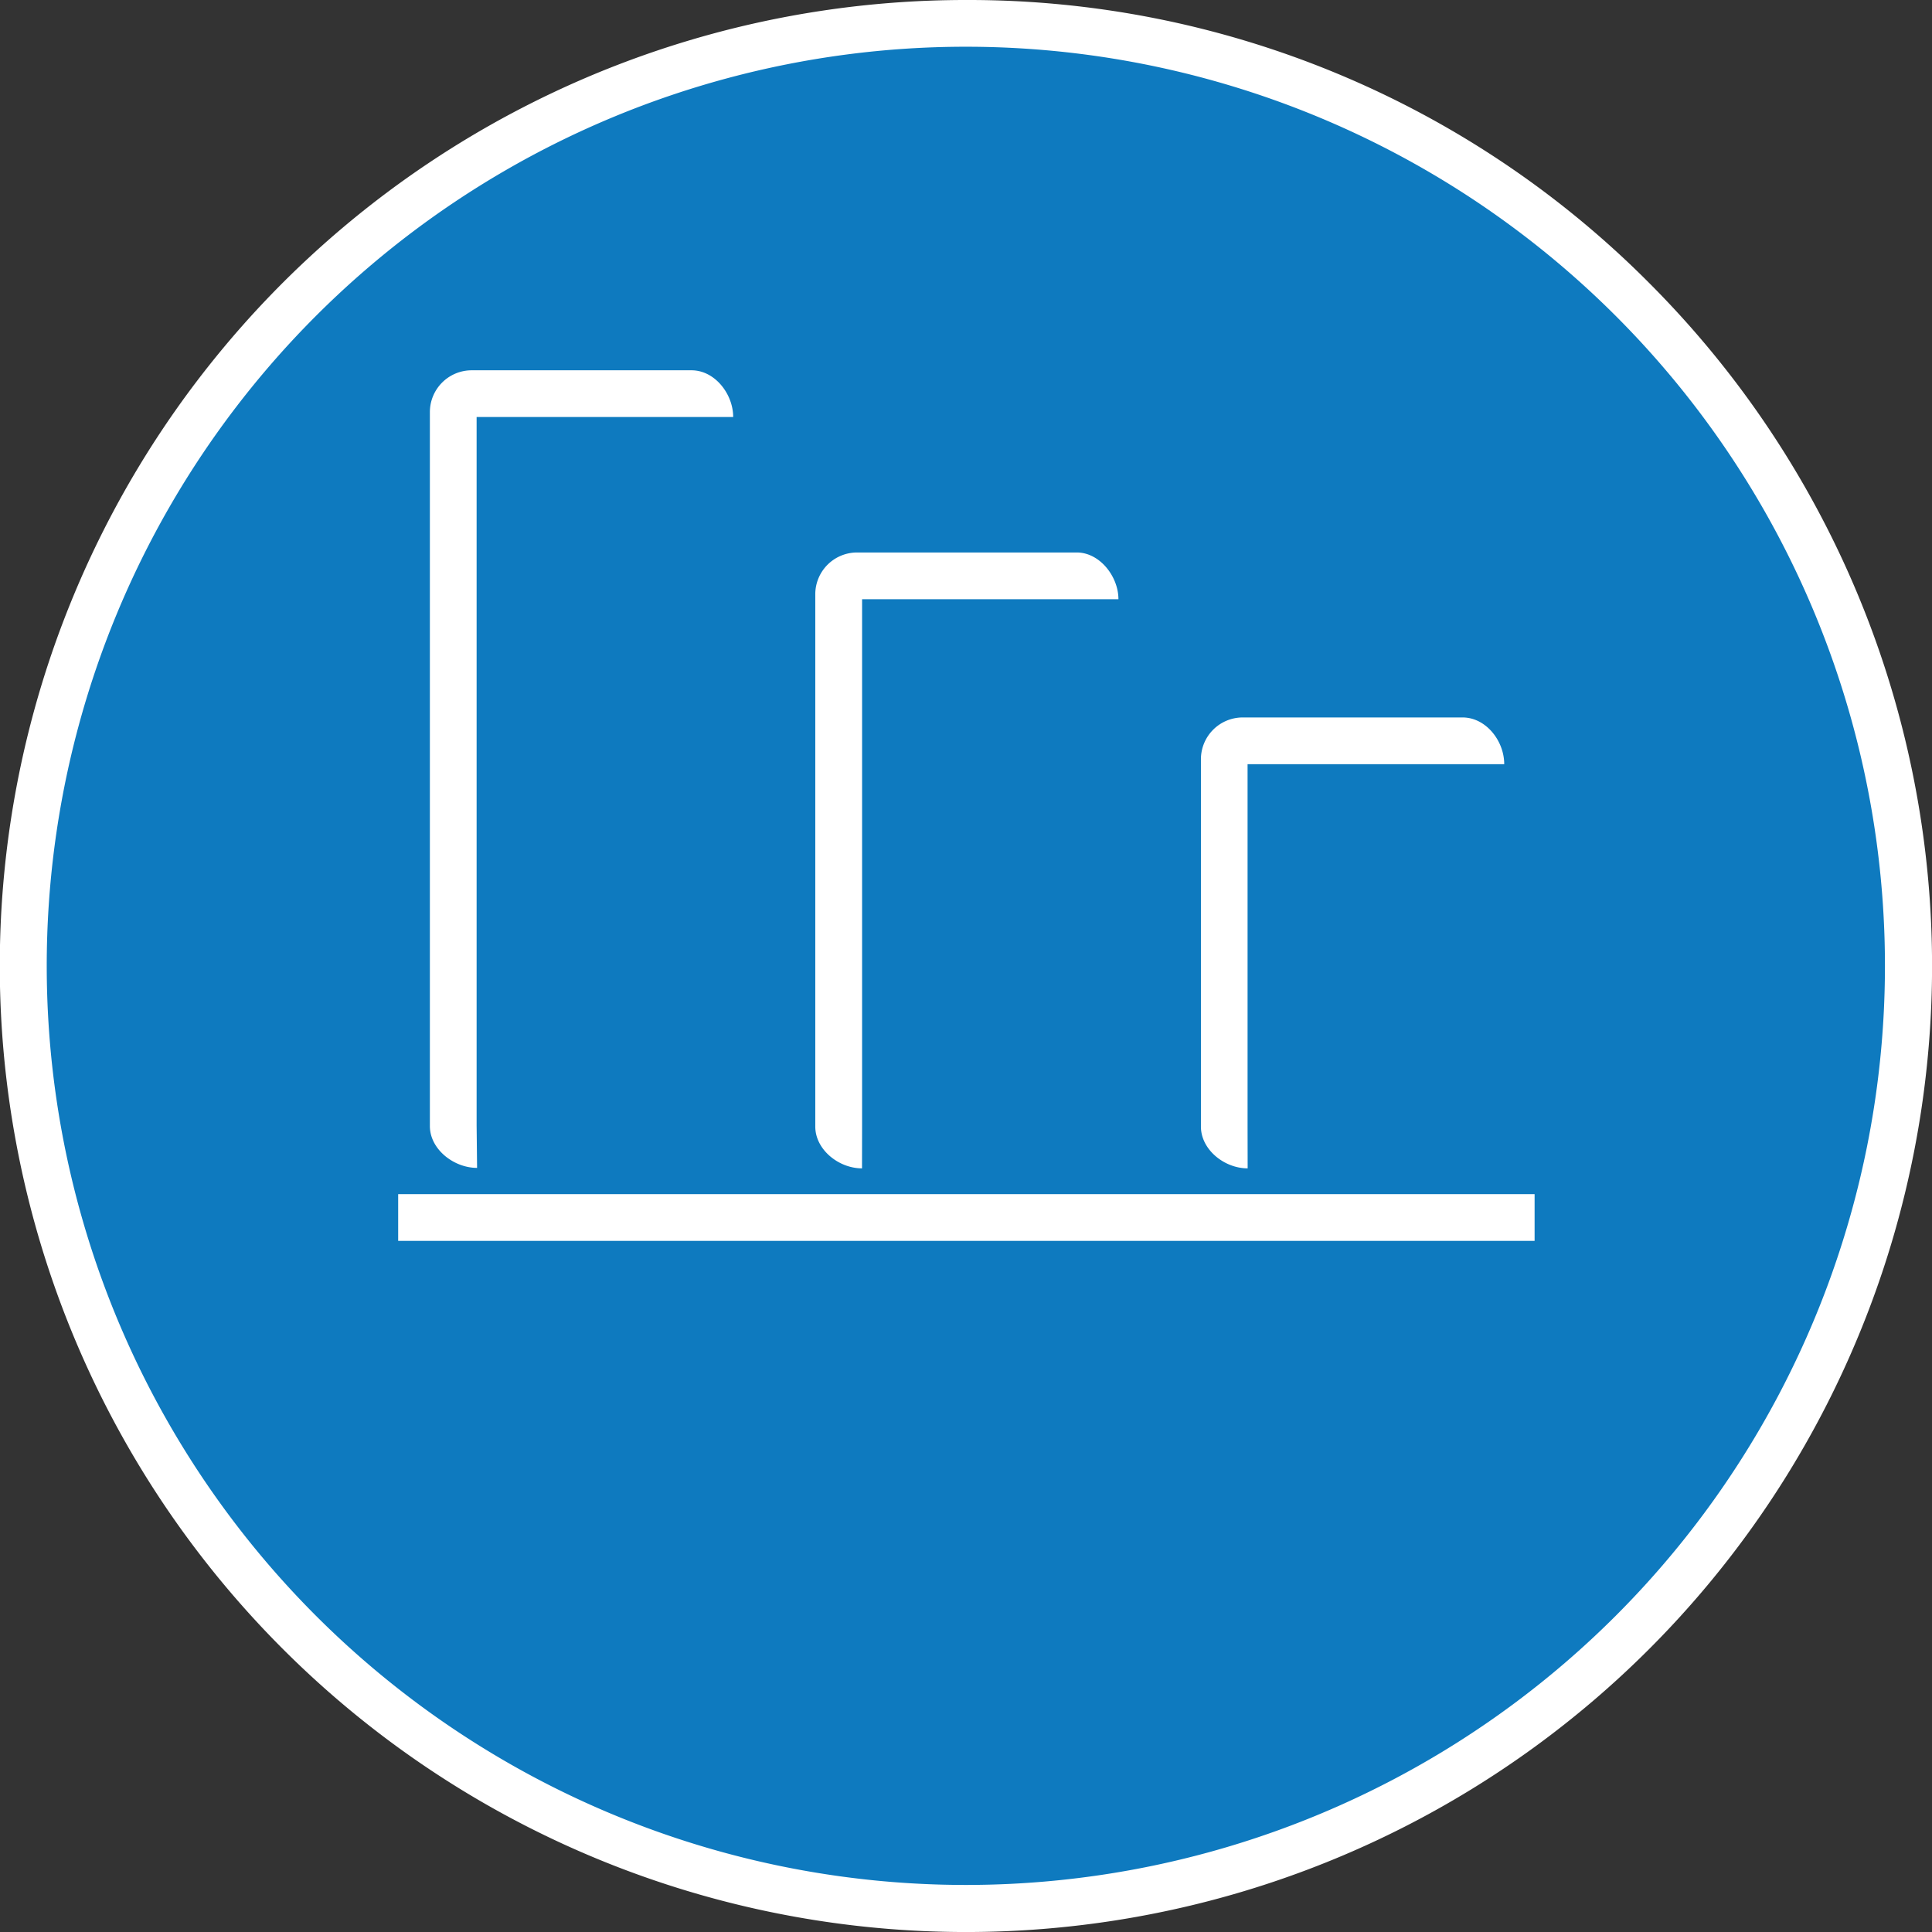 <svg id="Layer_1" data-name="Layer 1" xmlns="http://www.w3.org/2000/svg" viewBox="0 0 248.04 248.04"><rect x="0" y="0" width="248.04" height="248.04" fill="#333333" stroke="none"/><defs><style>.cls-1{fill:#0e7abf;fill-rule:evenodd;}.cls-2{fill:#fff;}</style></defs><title>energy-plus-icons</title><path class="cls-1" d="M124,245A121,121,0,1,1,245,124,121.16,121.16,0,0,1,124,245Z"/><path class="cls-2" d="M124,6A118,118,0,1,1,6,124,118,118,0,0,1,124,6m0-6A124,124,0,0,0,36.33,211.72,124,124,0,0,0,211.72,36.32,123.24,123.24,0,0,0,124,0Z"/><rect class="cls-2" x="51.12" y="153.31" width="145.9" height="6"/><path class="cls-2" d="M61.25,149.94c-3,0-6.06-2.4-6.06-5.37V52.91a5.37,5.37,0,0,1,5.35-5.37H88.78c3,0,5.35,3.05,5.35,6H61.19v91C61.19,144.23,61.25,149.94,61.25,149.94Z"/><path class="cls-2" d="M110.67,150c-3,0-6-2.41-6-5.37V76.3A5.37,5.37,0,0,1,110,70.93h28.24c2.95,0,5.35,3.08,5.35,6l-5.35,0H110.68v67.65C110.68,144.23,110.67,150,110.67,150Z"/><path class="cls-2" d="M160.18,150c-3,0-6-2.41-6-5.37V97.48a5.37,5.37,0,0,1,5.35-5.37h28.24c3,0,5.35,3,5.35,6l-5.35,0H160.17v46.47C160.17,144.23,160.18,150,160.18,150Z"/></svg>